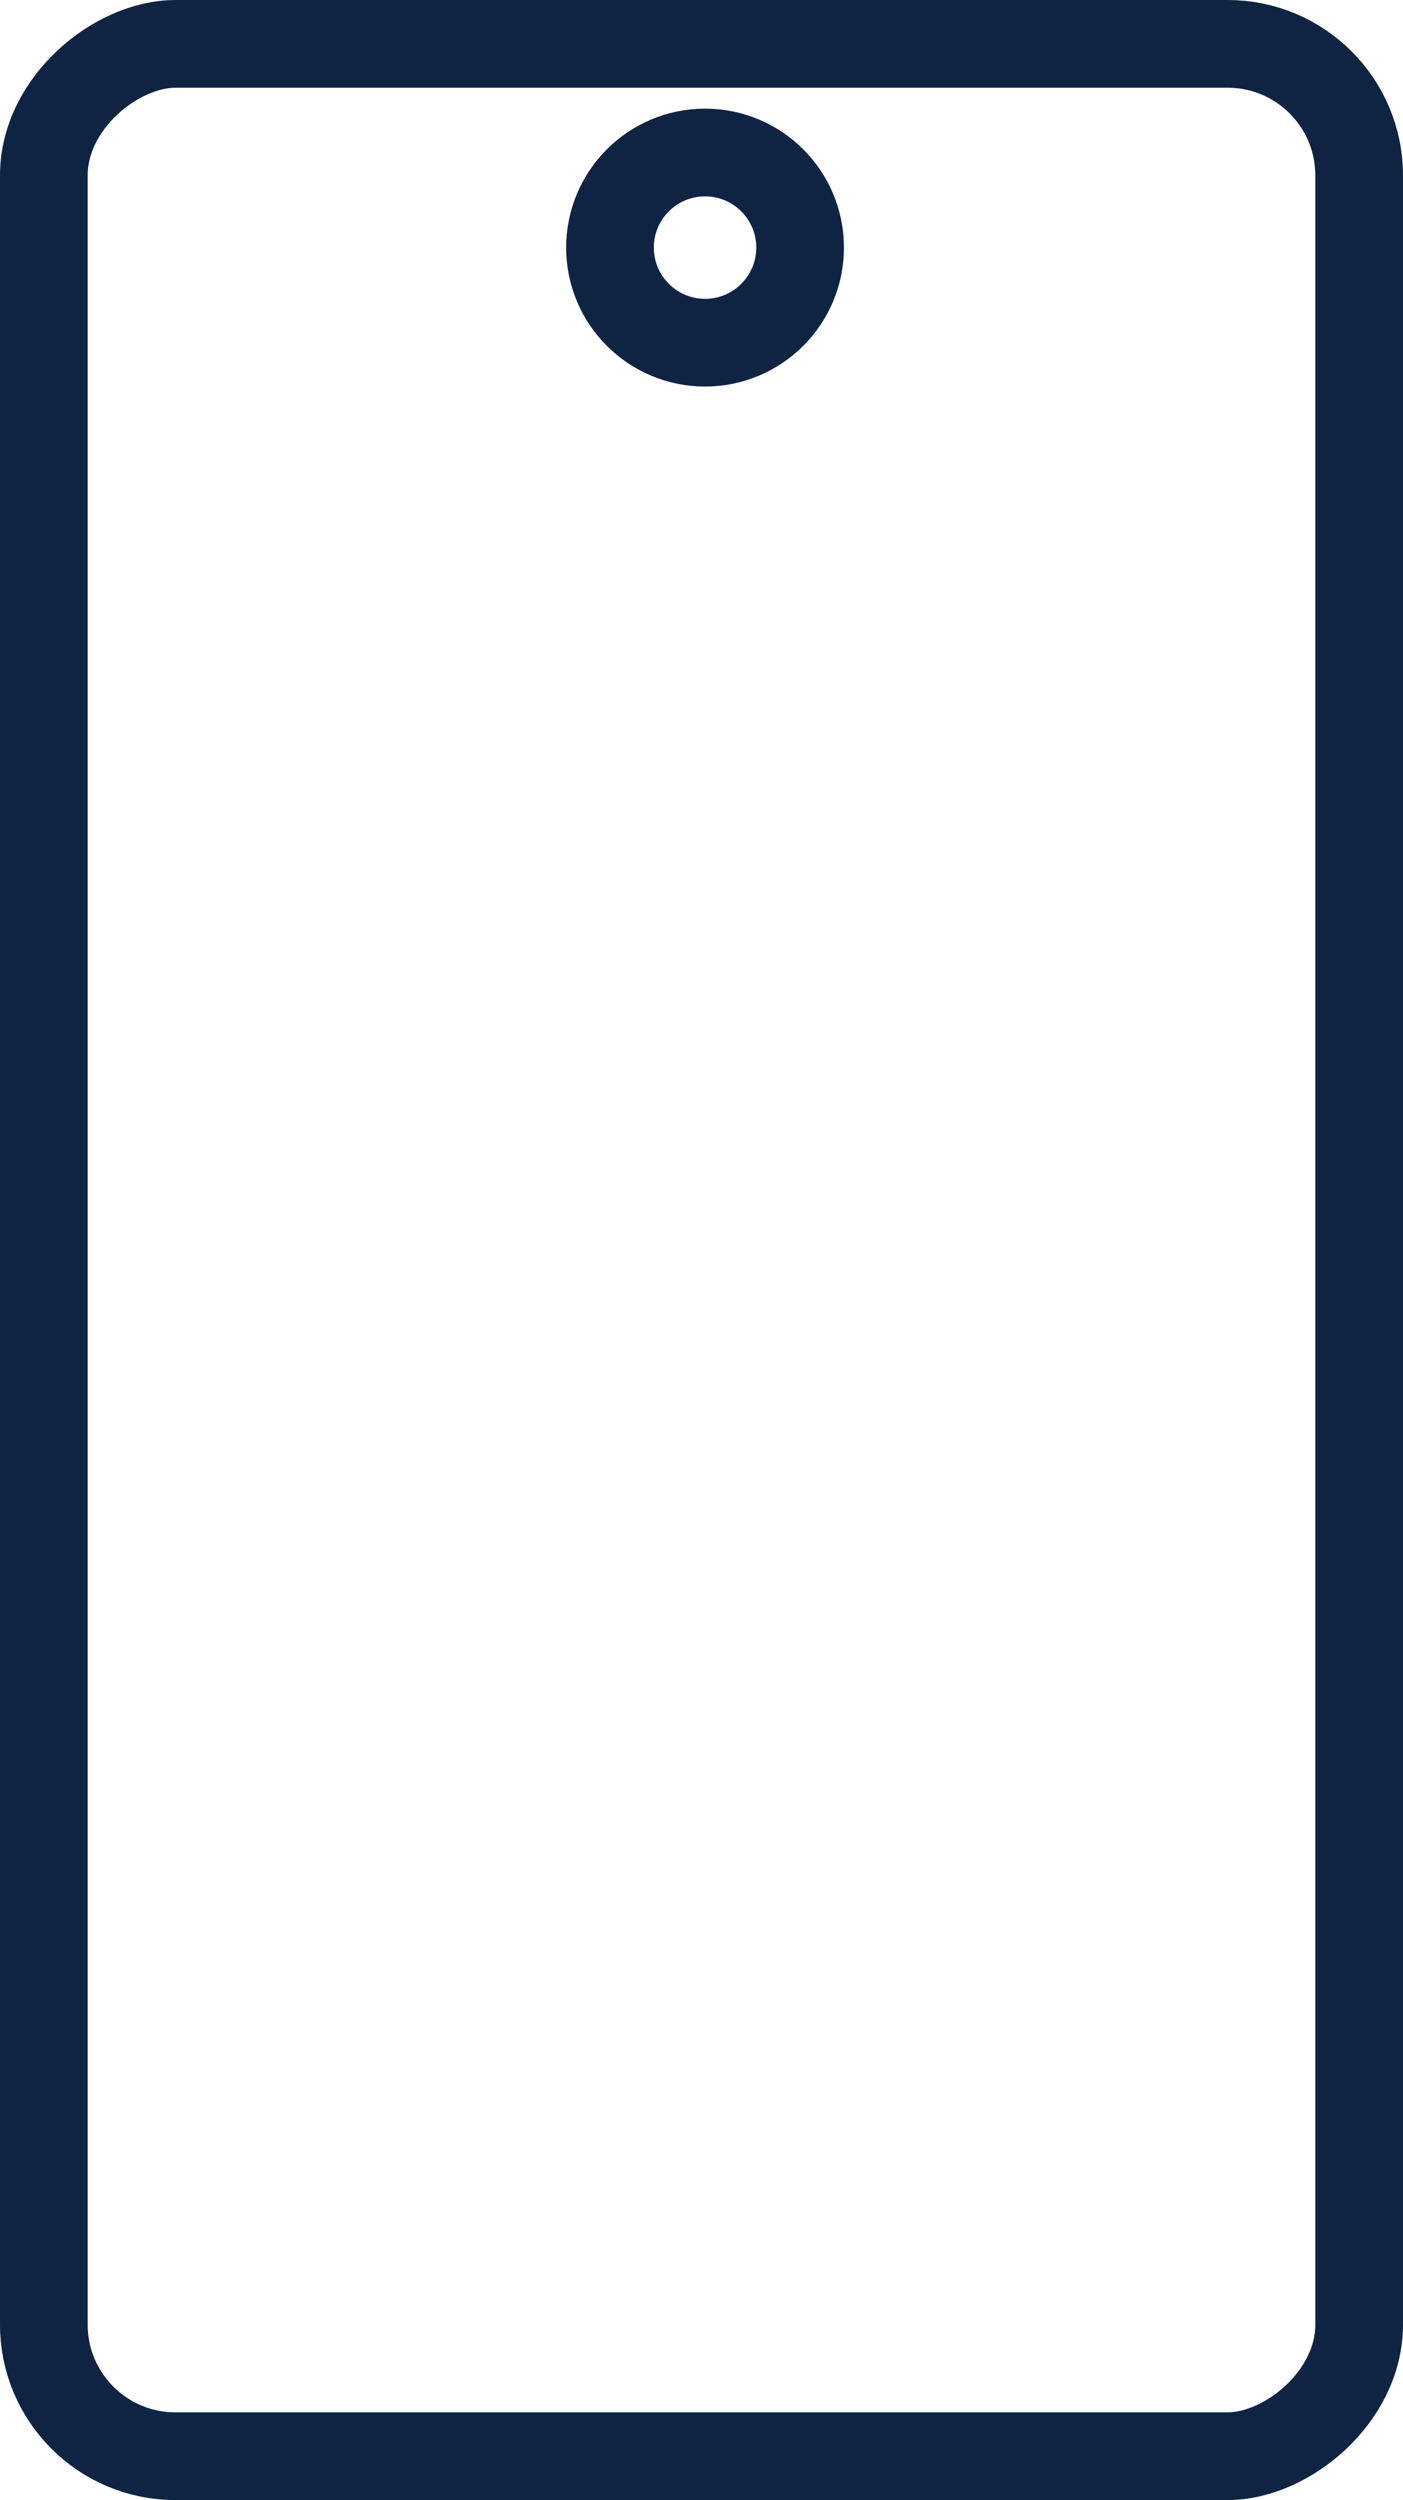 <svg xmlns="http://www.w3.org/2000/svg" width="32" height="57" viewBox="0 0 32 57"><defs><style>.a,.c{fill:none;}.a{stroke:#0f2443;stroke-width:2px;}.b{stroke:none;}</style></defs><g transform="translate(-0.383 -0.2)"><g class="a" transform="translate(32.383 0.2) rotate(90)"><rect class="b" width="57" height="32" rx="4"/><rect class="c" x="1" y="1" width="55" height="30" rx="3"/></g><circle class="a" cx="2.168" cy="2.168" r="2.168" transform="translate(14.296 3.677)"/></g></svg>